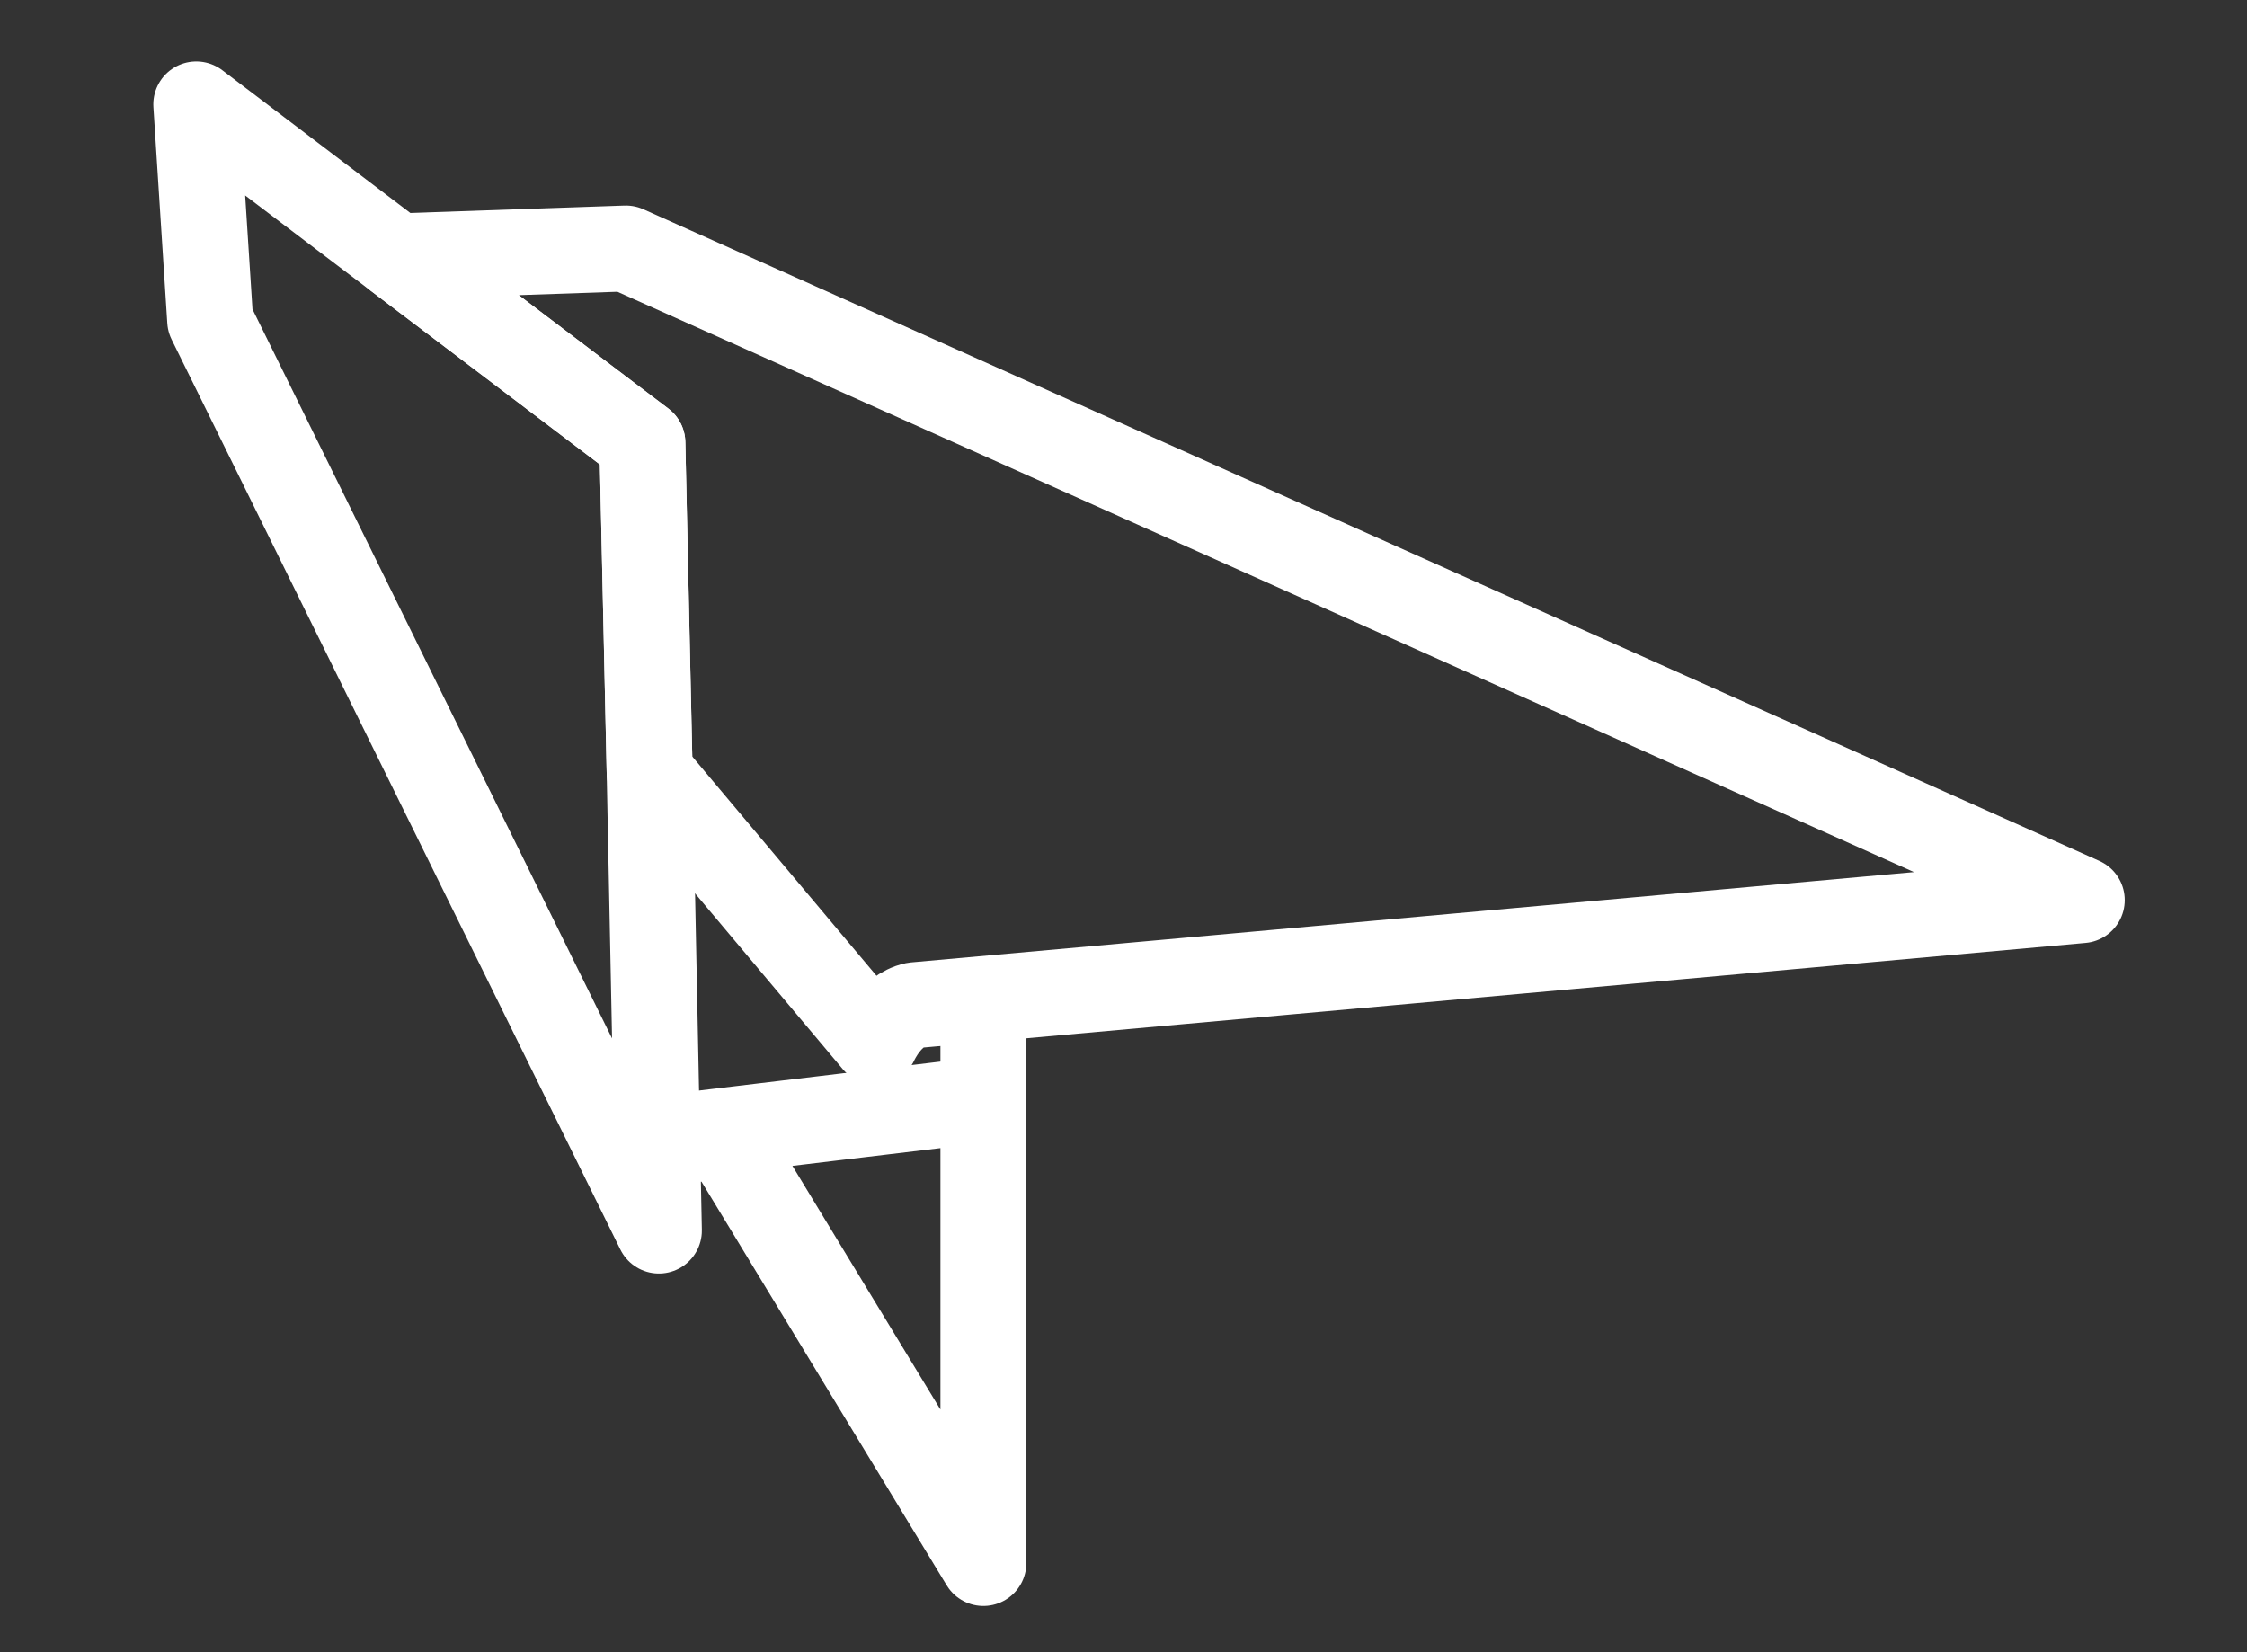 <svg width="34" height="25" viewBox="0 0 34 25" fill="none" xmlns="http://www.w3.org/2000/svg">
<rect x="0" y="0" width="34" height="25" fill="#333333" stroke="none"/>
<path d="M9.97 18.62L3.18 4.85L2.97 1.58L6 3.88L9.72 6.7L9.83 11.69L9.97 18.62Z" stroke="white" stroke-width="1.3" stroke-linecap="round" stroke-linejoin="round"/>
<path d="M31.5 13.62L13.84 15.21C13.46 15.29 13.25 15.76 13.25 15.76L9.83 11.69L9.72 6.7L6 3.88L9.47 3.76L31.5 13.62Z" stroke="white" stroke-width="1.3" stroke-linecap="round" stroke-linejoin="round"/>
<path d="M14.88 15.22V23.65L10.98 17.23H9.96L14.88 16.64" stroke="white" stroke-width="1.3" stroke-linecap="round" stroke-linejoin="round"/>
</svg>
